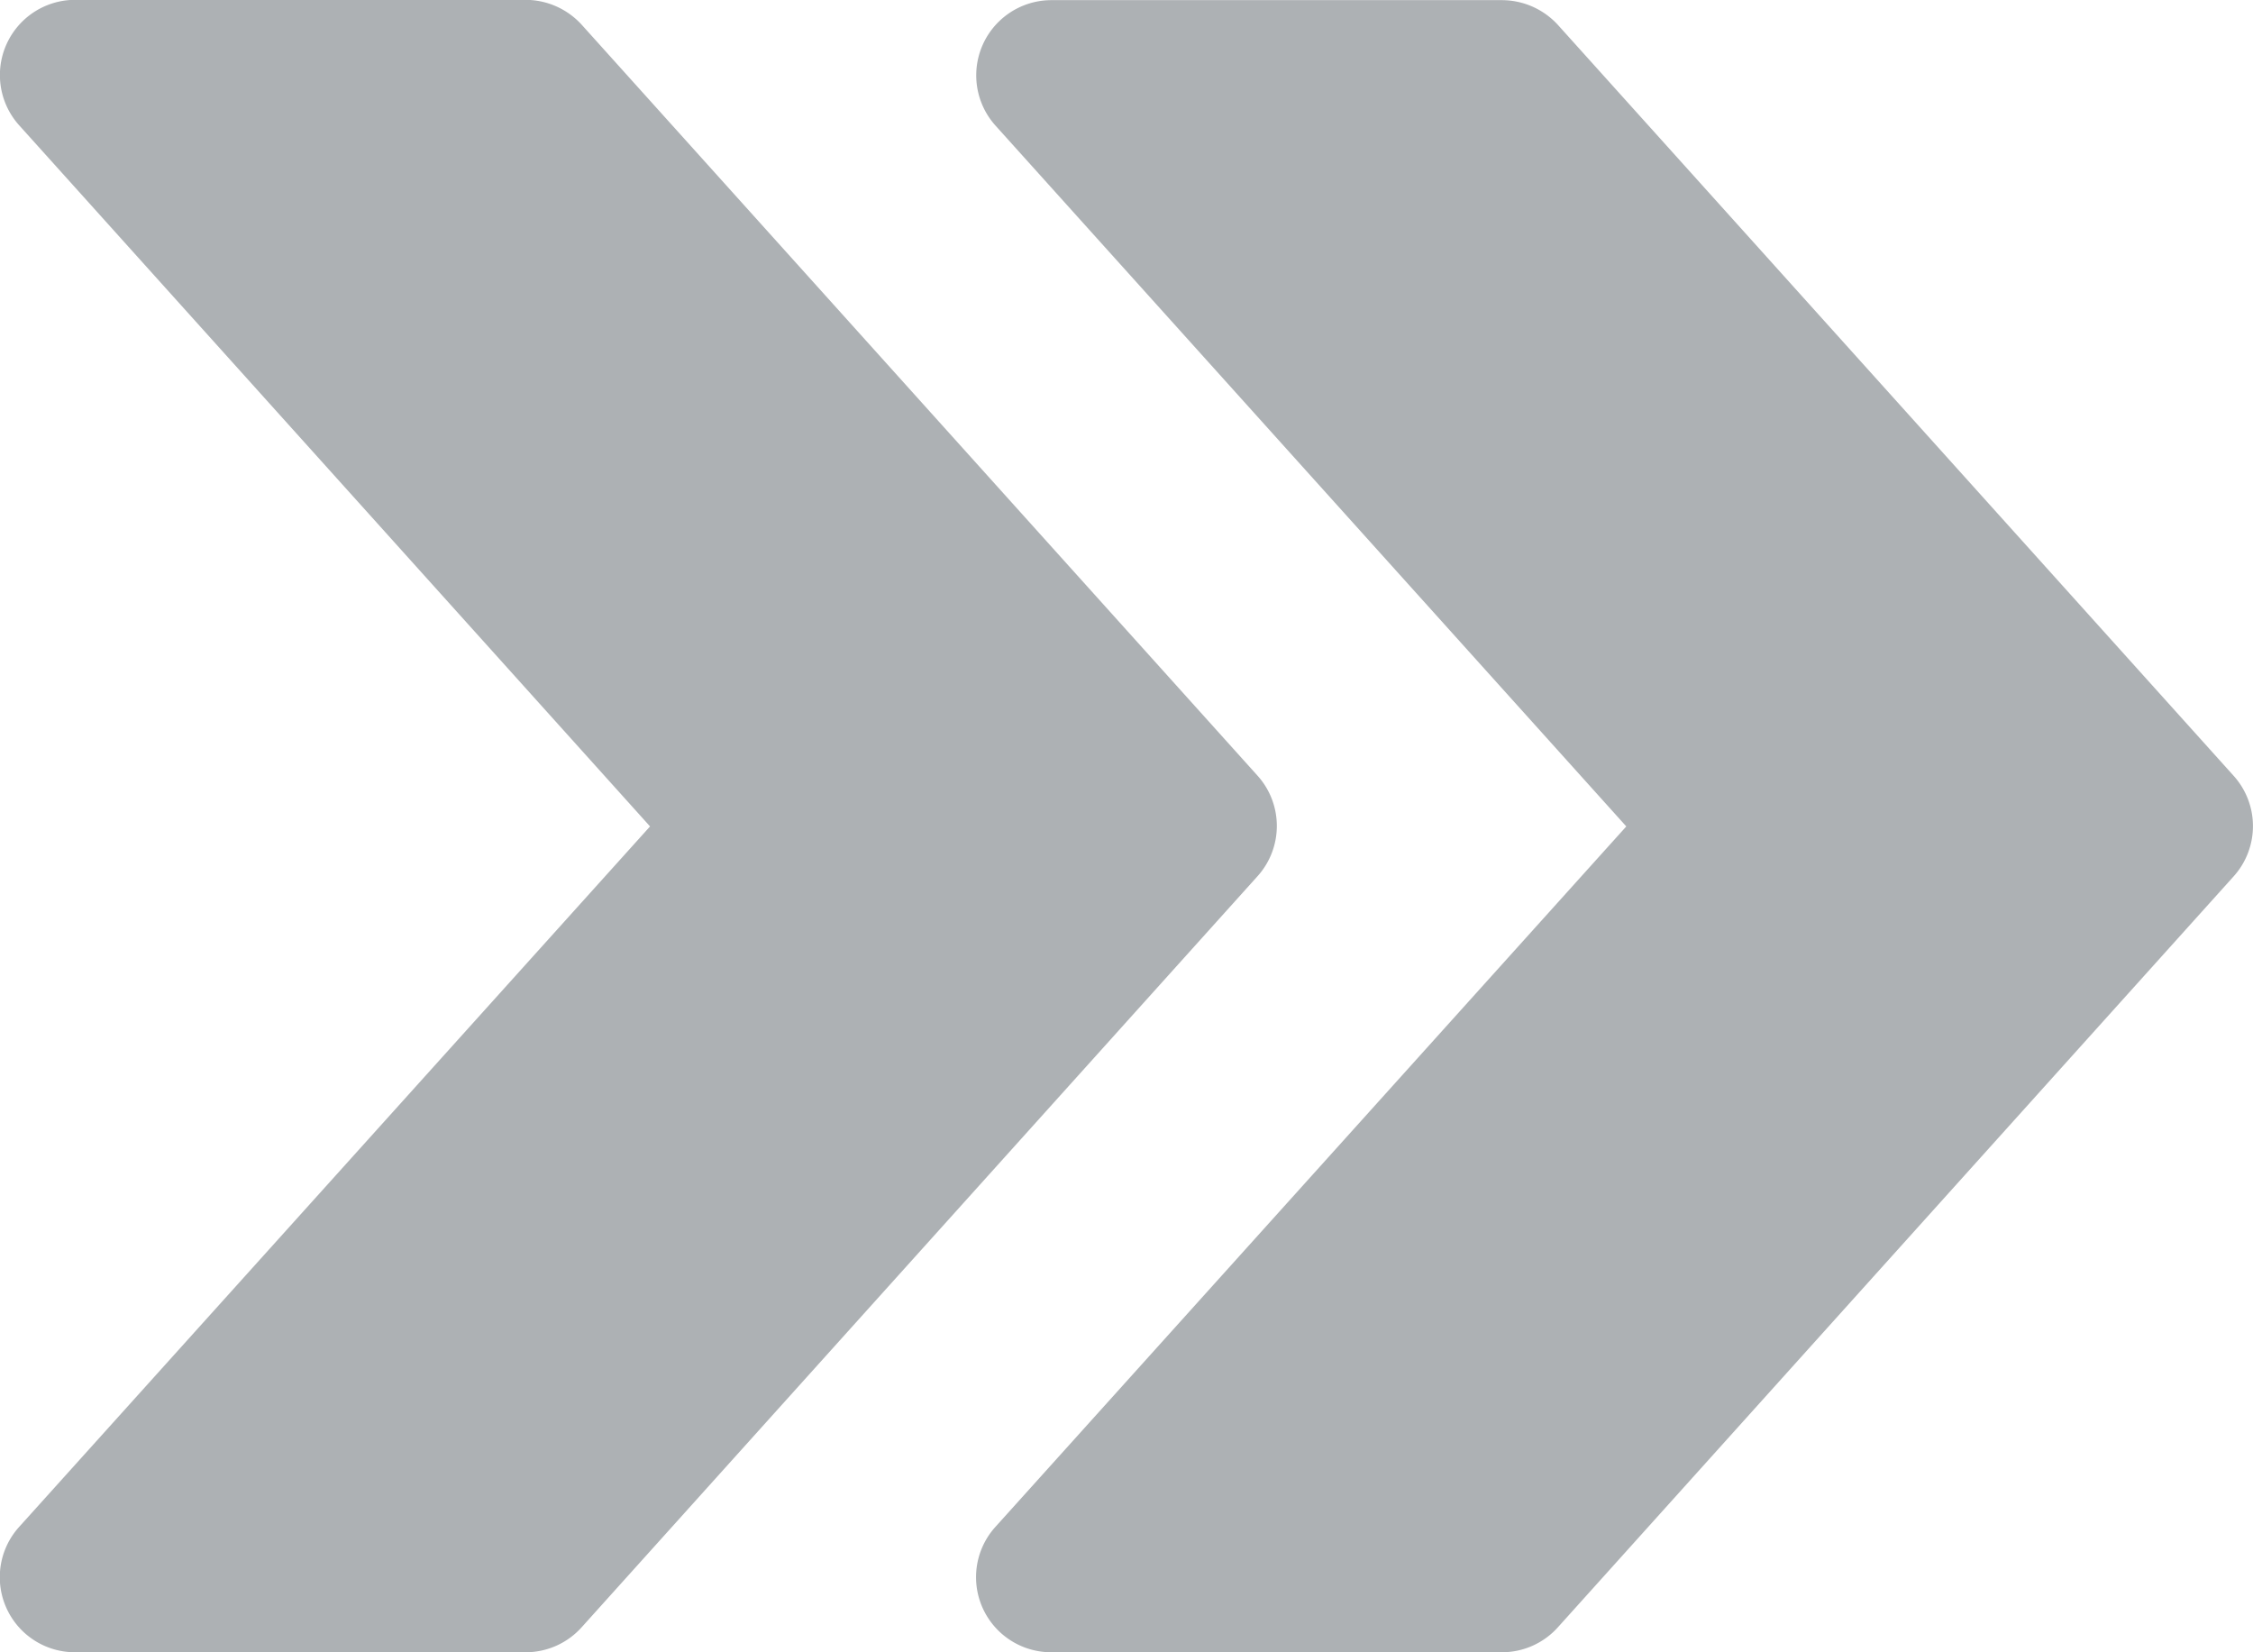 <svg xmlns="http://www.w3.org/2000/svg" width="30.5" height="22.365" viewBox="0 0 30.5 22.365"><g transform="translate(0 -64.013)"><g transform="translate(13.216 64.013)"><path d="M225.023,75.875l-9.149,10.166a1.017,1.017,0,0,1-.756.338h-6.1a1.016,1.016,0,0,1-.756-1.7L216.8,75.2l-8.538-9.485a1.018,1.018,0,0,1,.756-1.7h6.1a1.03,1.03,0,0,1,.756.335l9.149,10.166A1.017,1.017,0,0,1,225.023,75.875Z" transform="translate(-208 -64.013)" fill="#adb1b4"/></g><g transform="translate(0 64.013)"><g transform="translate(0)"><path d="M17.023,75.875,7.874,86.041a1.017,1.017,0,0,1-.756.338h-6.1a1.016,1.016,0,0,1-.756-1.7L8.8,75.2.261,65.711a1.018,1.018,0,0,1,.756-1.7h6.1a1.03,1.03,0,0,1,.756.335l9.15,10.166A1.017,1.017,0,0,1,17.023,75.875Z" transform="translate(0 -64.013)" fill="#adb1b4"/></g></g></g></svg>